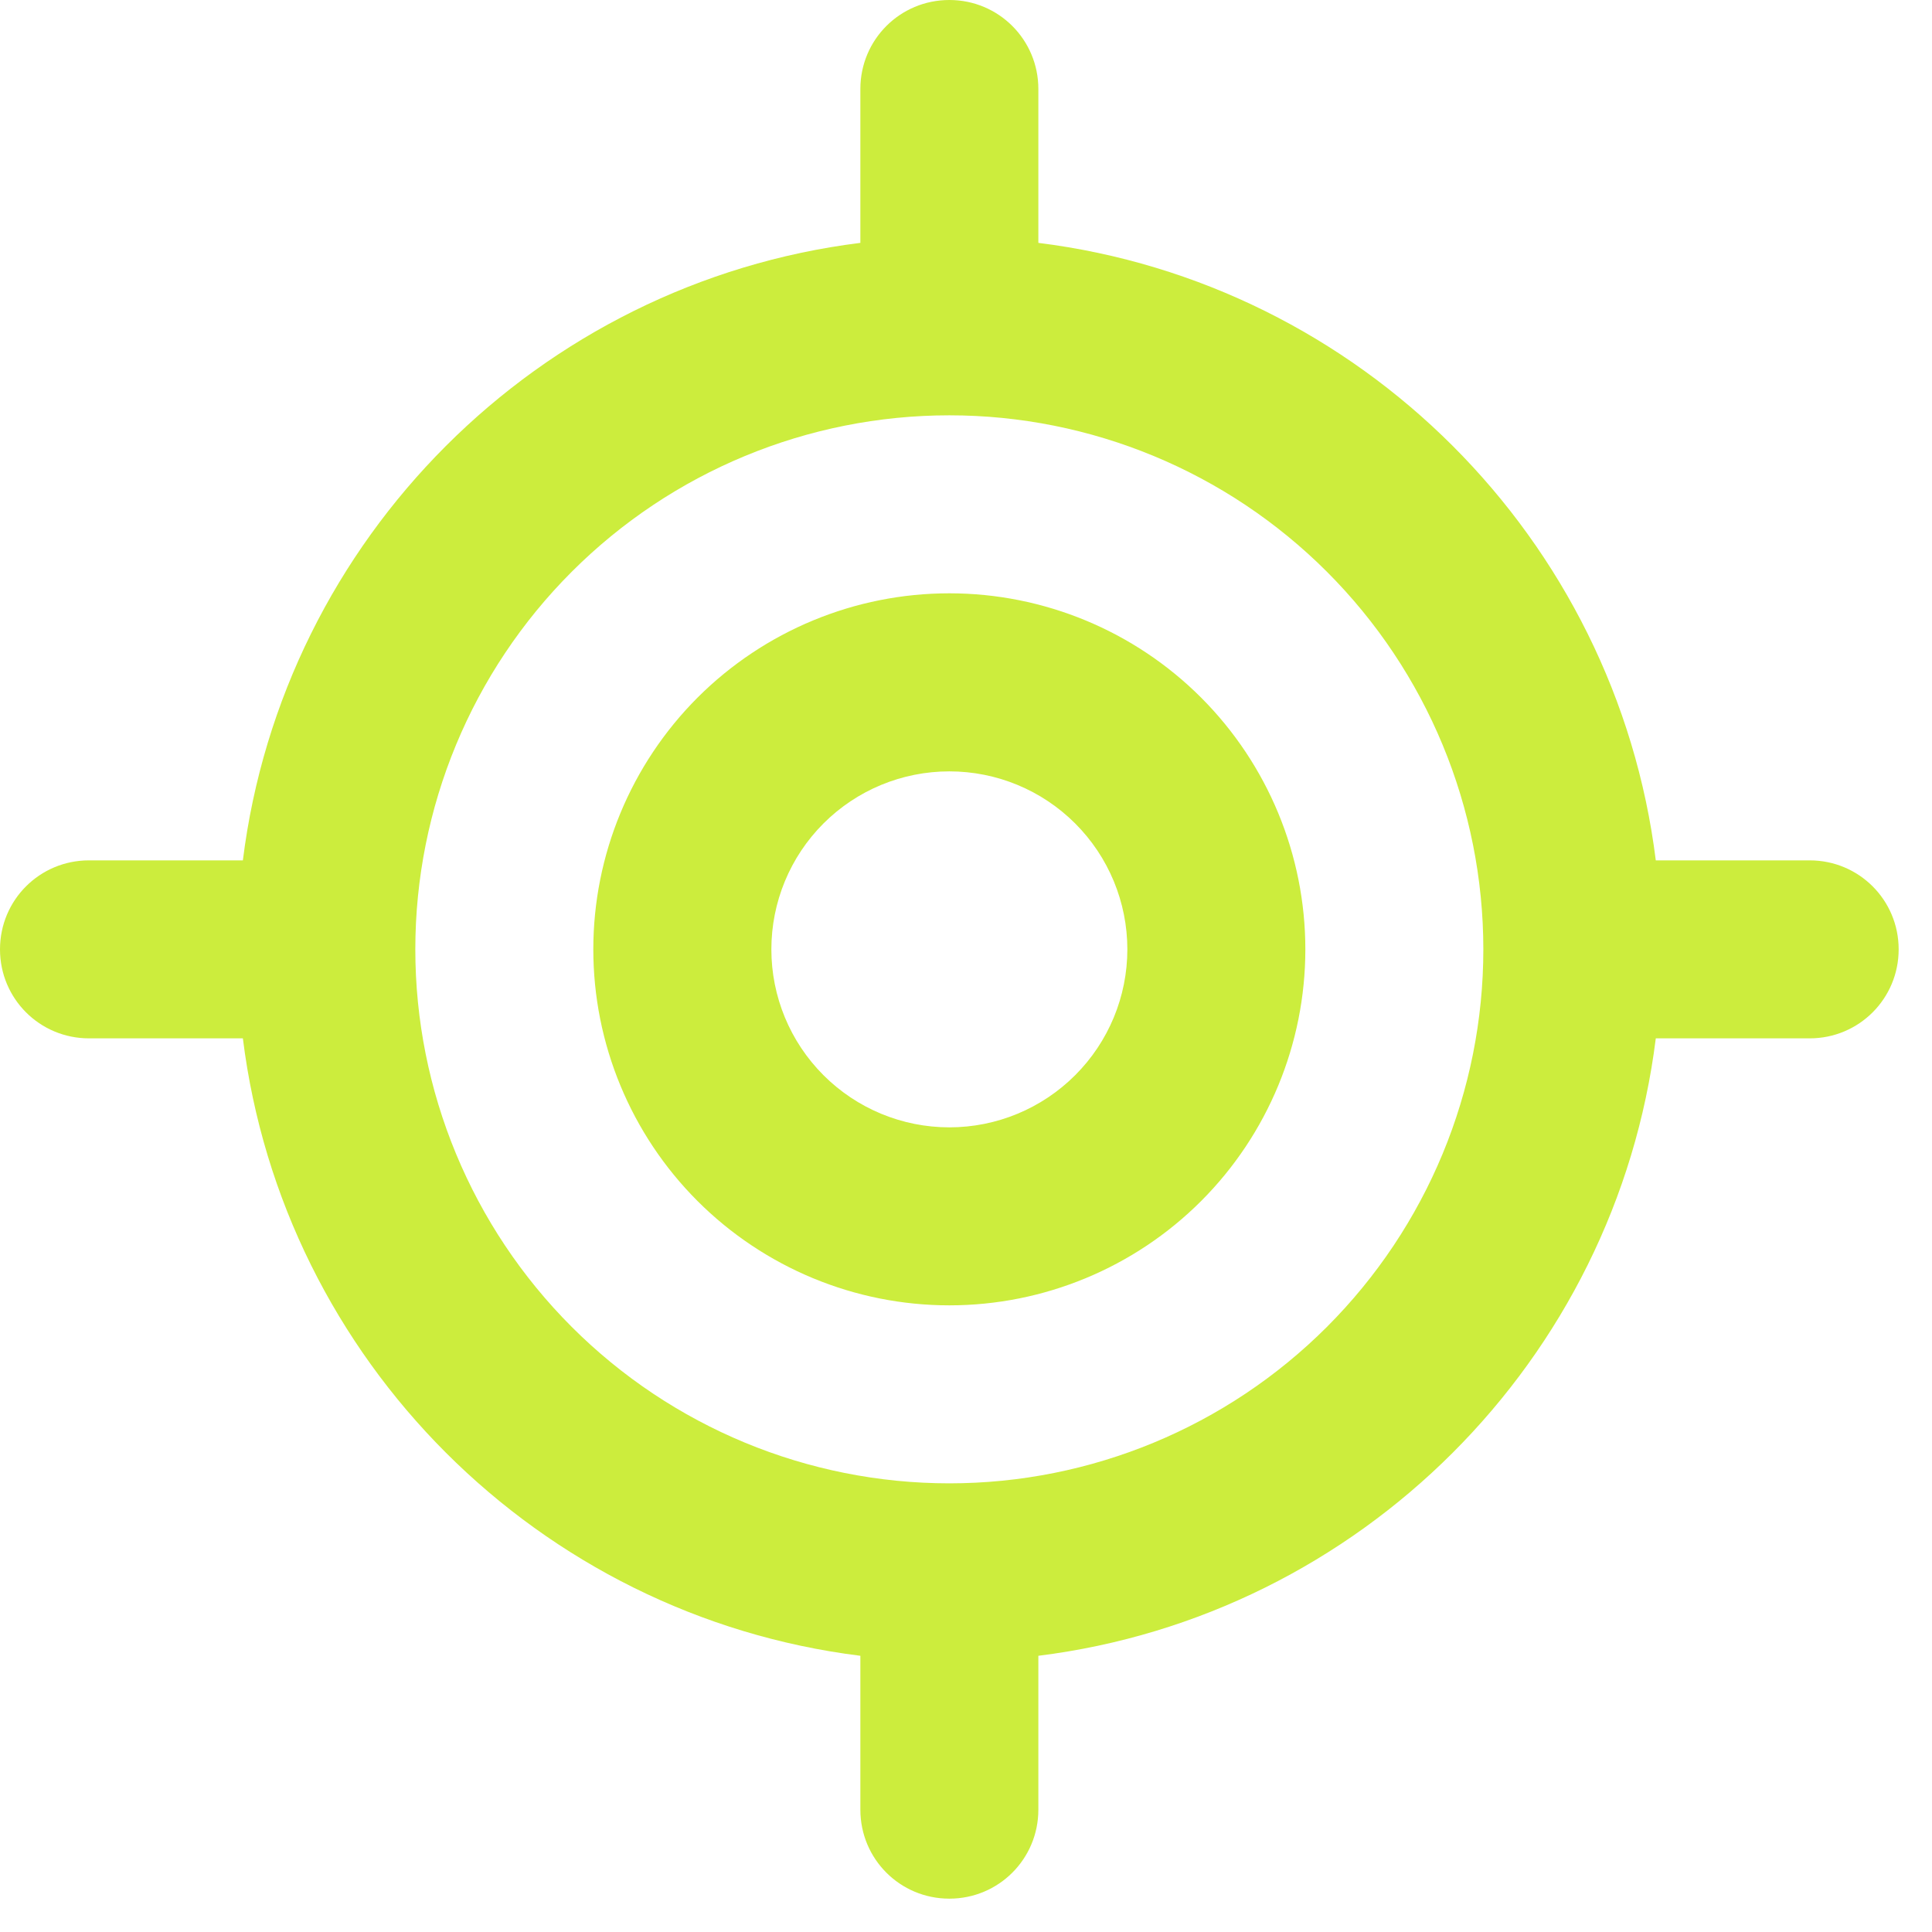 <svg width="31" height="31" viewBox="0 0 31 31" fill="none" xmlns="http://www.w3.org/2000/svg">
<g clip-path="url(#clip0_21_1239)">
<path d="M15.233 0C16.024 0 16.661 0.637 16.661 1.428V3.897C21.825 4.54 25.925 8.64 26.568 13.805H29.037C29.828 13.805 30.465 14.441 30.465 15.233C30.465 16.024 29.828 16.661 29.037 16.661H26.568C25.925 21.825 21.825 25.925 16.661 26.568V29.037C16.661 29.828 16.024 30.465 15.233 30.465C14.441 30.465 13.805 29.828 13.805 29.037V26.568C8.64 25.925 4.54 21.825 3.897 16.661H1.428C0.637 16.661 0 16.024 0 15.233C0 14.441 0.637 13.805 1.428 13.805H3.897C4.54 8.64 8.64 4.54 13.805 3.897V1.428C13.805 0.637 14.441 0 15.233 0ZM6.664 15.233C6.664 17.505 7.567 19.684 9.174 21.291C10.781 22.898 12.96 23.801 15.233 23.801C17.505 23.801 19.684 22.898 21.291 21.291C22.898 19.684 23.801 17.505 23.801 15.233C23.801 12.96 22.898 10.781 21.291 9.174C19.684 7.567 17.505 6.664 15.233 6.664C12.96 6.664 10.781 7.567 9.174 9.174C7.567 10.781 6.664 12.96 6.664 15.233ZM18.089 15.233C18.089 14.475 17.788 13.749 17.252 13.213C16.716 12.677 15.99 12.377 15.233 12.377C14.475 12.377 13.749 12.677 13.213 13.213C12.677 13.749 12.377 14.475 12.377 15.233C12.377 15.99 12.677 16.716 13.213 17.252C13.749 17.788 14.475 18.089 15.233 18.089C15.99 18.089 16.716 17.788 17.252 17.252C17.788 16.716 18.089 15.99 18.089 15.233ZM9.52 15.233C9.52 13.718 10.122 12.265 11.193 11.193C12.265 10.122 13.718 9.52 15.233 9.52C16.747 9.52 18.201 10.122 19.272 11.193C20.343 12.265 20.945 13.718 20.945 15.233C20.945 16.747 20.343 18.201 19.272 19.272C18.201 20.343 16.747 20.945 15.233 20.945C13.718 20.945 12.265 20.343 11.193 19.272C10.122 18.201 9.52 16.747 9.52 15.233Z" fill="#CCED3D"/>
</g>
<defs>
<clipPath id="clip0_21_1239">
<rect width="30.465" height="30.465" fill="white"/>
</clipPath>
</defs>
</svg>
